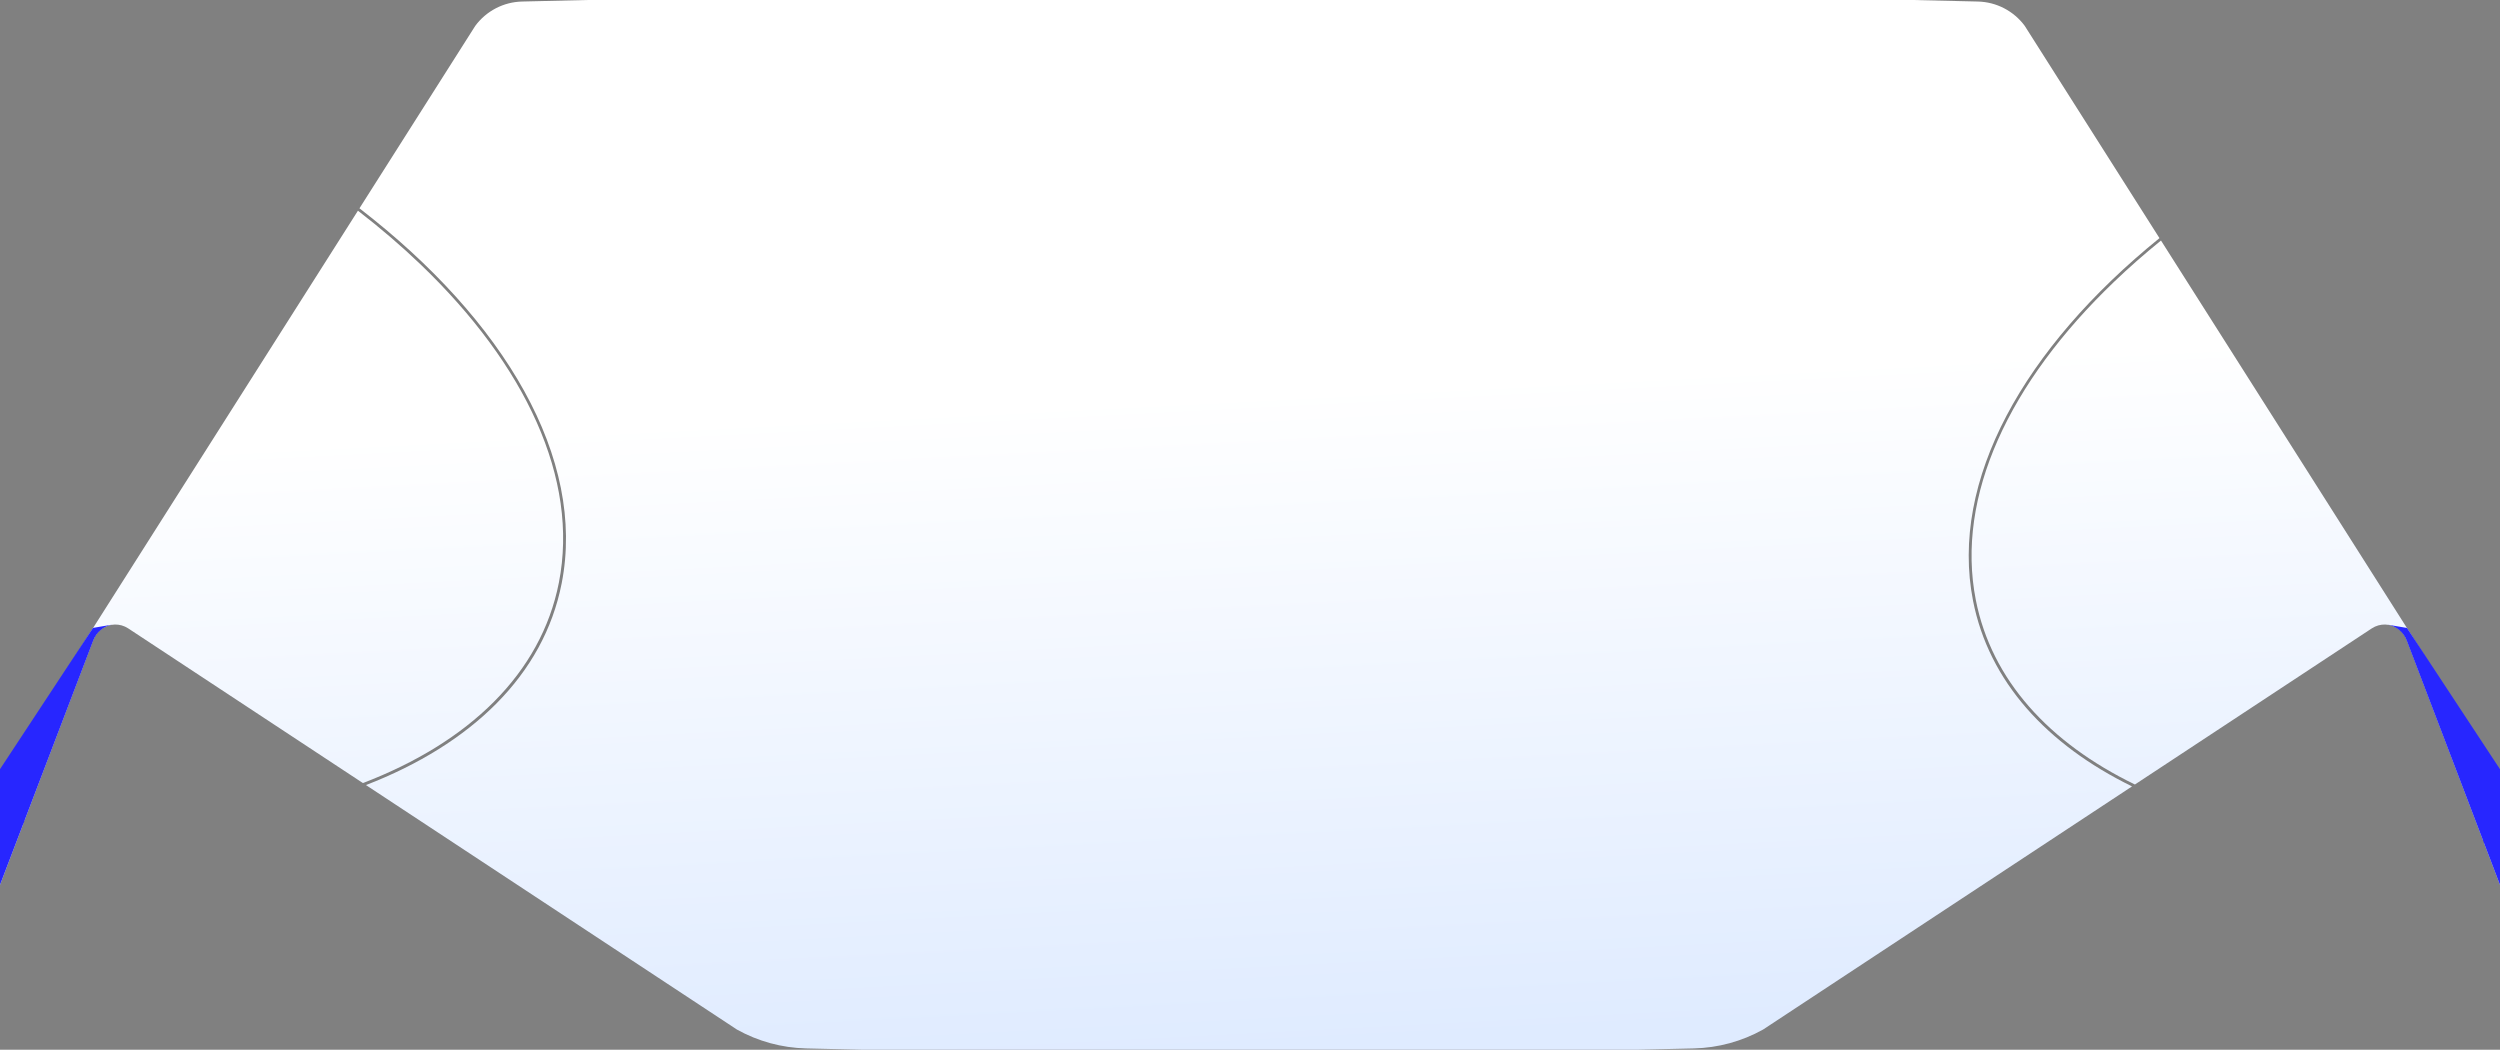 <svg width="1729" height="726" viewBox="0 0 1729 726" fill="none" xmlns="http://www.w3.org/2000/svg" preserveAspectRatio="none">
<rect x="0" y="0" width="1729" height="726" fill="#808080" stroke="none"/>
<path d="M247.553 145.723L0 535.72V565.797C5.68 566.438 11.33 567.007 16.947 567.508L64.602 442.385L65.686 440.084L67.067 438.042L68.706 436.272L70.564 434.786L72.602 433.596L74.782 432.714L77.066 432.154L79.415 431.928L81.791 432.047L84.154 432.525L86.468 433.375L88.692 434.607L250.987 541.565C324.369 513.489 374.162 465.834 386.518 402.969C400.624 331.198 363.413 252.428 291.005 182.998C277.669 170.209 263.149 157.75 247.553 145.723Z" fill="url(#paint0_linear_997_850)"/>
<path d="M16.201 569.468C10.829 568.984 5.428 568.437 0 567.826V612.006L16.201 569.468Z" fill="url(#paint1_linear_997_850)"/>
<path d="M253.103 542.959C326.117 514.675 375.998 466.843 388.45 403.486C405.394 317.274 349.234 221.651 248.601 144.071L328.684 17.907C336.267 7.627 348.216 1.364 361.099 1.062L406.433 0H1322.57L1367.9 1.062C1380.78 1.364 1392.73 7.627 1400.32 17.907L1493.49 164.693C1399.74 240.665 1348.23 332.441 1364.55 415.486C1375.5 471.2 1415.39 514.908 1474.51 543.876L1219.33 712.049C1204.69 720.204 1188.27 724.69 1171.46 725.083L1132.33 726H596.666L557.538 725.083C540.734 724.69 524.308 720.203 509.672 712.048L253.103 542.959Z" fill="url(#paint2_linear_997_850)"/>
<path d="M1717.17 580.939L1664.4 442.385L1663.31 440.084L1661.93 438.042L1660.29 436.272L1658.44 434.786L1656.4 433.596L1654.22 432.714L1651.93 432.154L1649.58 431.928L1647.21 432.047L1644.85 432.525L1642.53 433.375L1640.31 434.607L1476.51 542.557C1417.16 513.769 1377.35 470.25 1366.48 414.969C1352.38 343.198 1389.59 264.428 1461.99 194.998C1472.17 185.241 1483.03 175.676 1494.54 166.348L1729 535.72V580.102C1725.04 580.416 1721.09 580.694 1717.17 580.939Z" fill="url(#paint3_linear_997_850)"/>
<path d="M1717.92 582.917L1729 612.006V582.128C1725.29 582.421 1721.6 582.685 1717.92 582.917Z" fill="url(#paint4_linear_997_850)"/>
<path d="M1664.67 434.301L1651.49 432.041C1657.4 433.15 1662.31 437.25 1664.45 442.866L1729 612.025V532L1664.67 434.301Z" fill="#2726FF"/>
<path d="M64.331 434.261L77.51 432C71.601 433.11 66.694 437.209 64.551 442.826L0 611.984V531.959L64.331 434.261Z" fill="#2726FF"/>
<defs>
<linearGradient id="paint0_linear_997_850" x1="864.5" y1="-5.29417e-06" x2="902.009" y2="724.083" gradientUnits="userSpaceOnUse">
<stop offset="0.373" stop-color="white"/>
<stop offset="1" stop-color="#DFEBFF"/>
</linearGradient>
<linearGradient id="paint1_linear_997_850" x1="864.5" y1="-5.29417e-06" x2="902.009" y2="724.083" gradientUnits="userSpaceOnUse">
<stop offset="0.373" stop-color="white"/>
<stop offset="1" stop-color="#DFEBFF"/>
</linearGradient>
<linearGradient id="paint2_linear_997_850" x1="864.5" y1="-5.29417e-06" x2="902.009" y2="724.083" gradientUnits="userSpaceOnUse">
<stop offset="0.373" stop-color="white"/>
<stop offset="1" stop-color="#DFEBFF"/>
</linearGradient>
<linearGradient id="paint3_linear_997_850" x1="864.5" y1="-5.29417e-06" x2="902.009" y2="724.083" gradientUnits="userSpaceOnUse">
<stop offset="0.373" stop-color="white"/>
<stop offset="1" stop-color="#DFEBFF"/>
</linearGradient>
<linearGradient id="paint4_linear_997_850" x1="864.5" y1="-5.29417e-06" x2="902.009" y2="724.083" gradientUnits="userSpaceOnUse">
<stop offset="0.373" stop-color="white"/>
<stop offset="1" stop-color="#DFEBFF"/>
</linearGradient>
</defs>
</svg>
